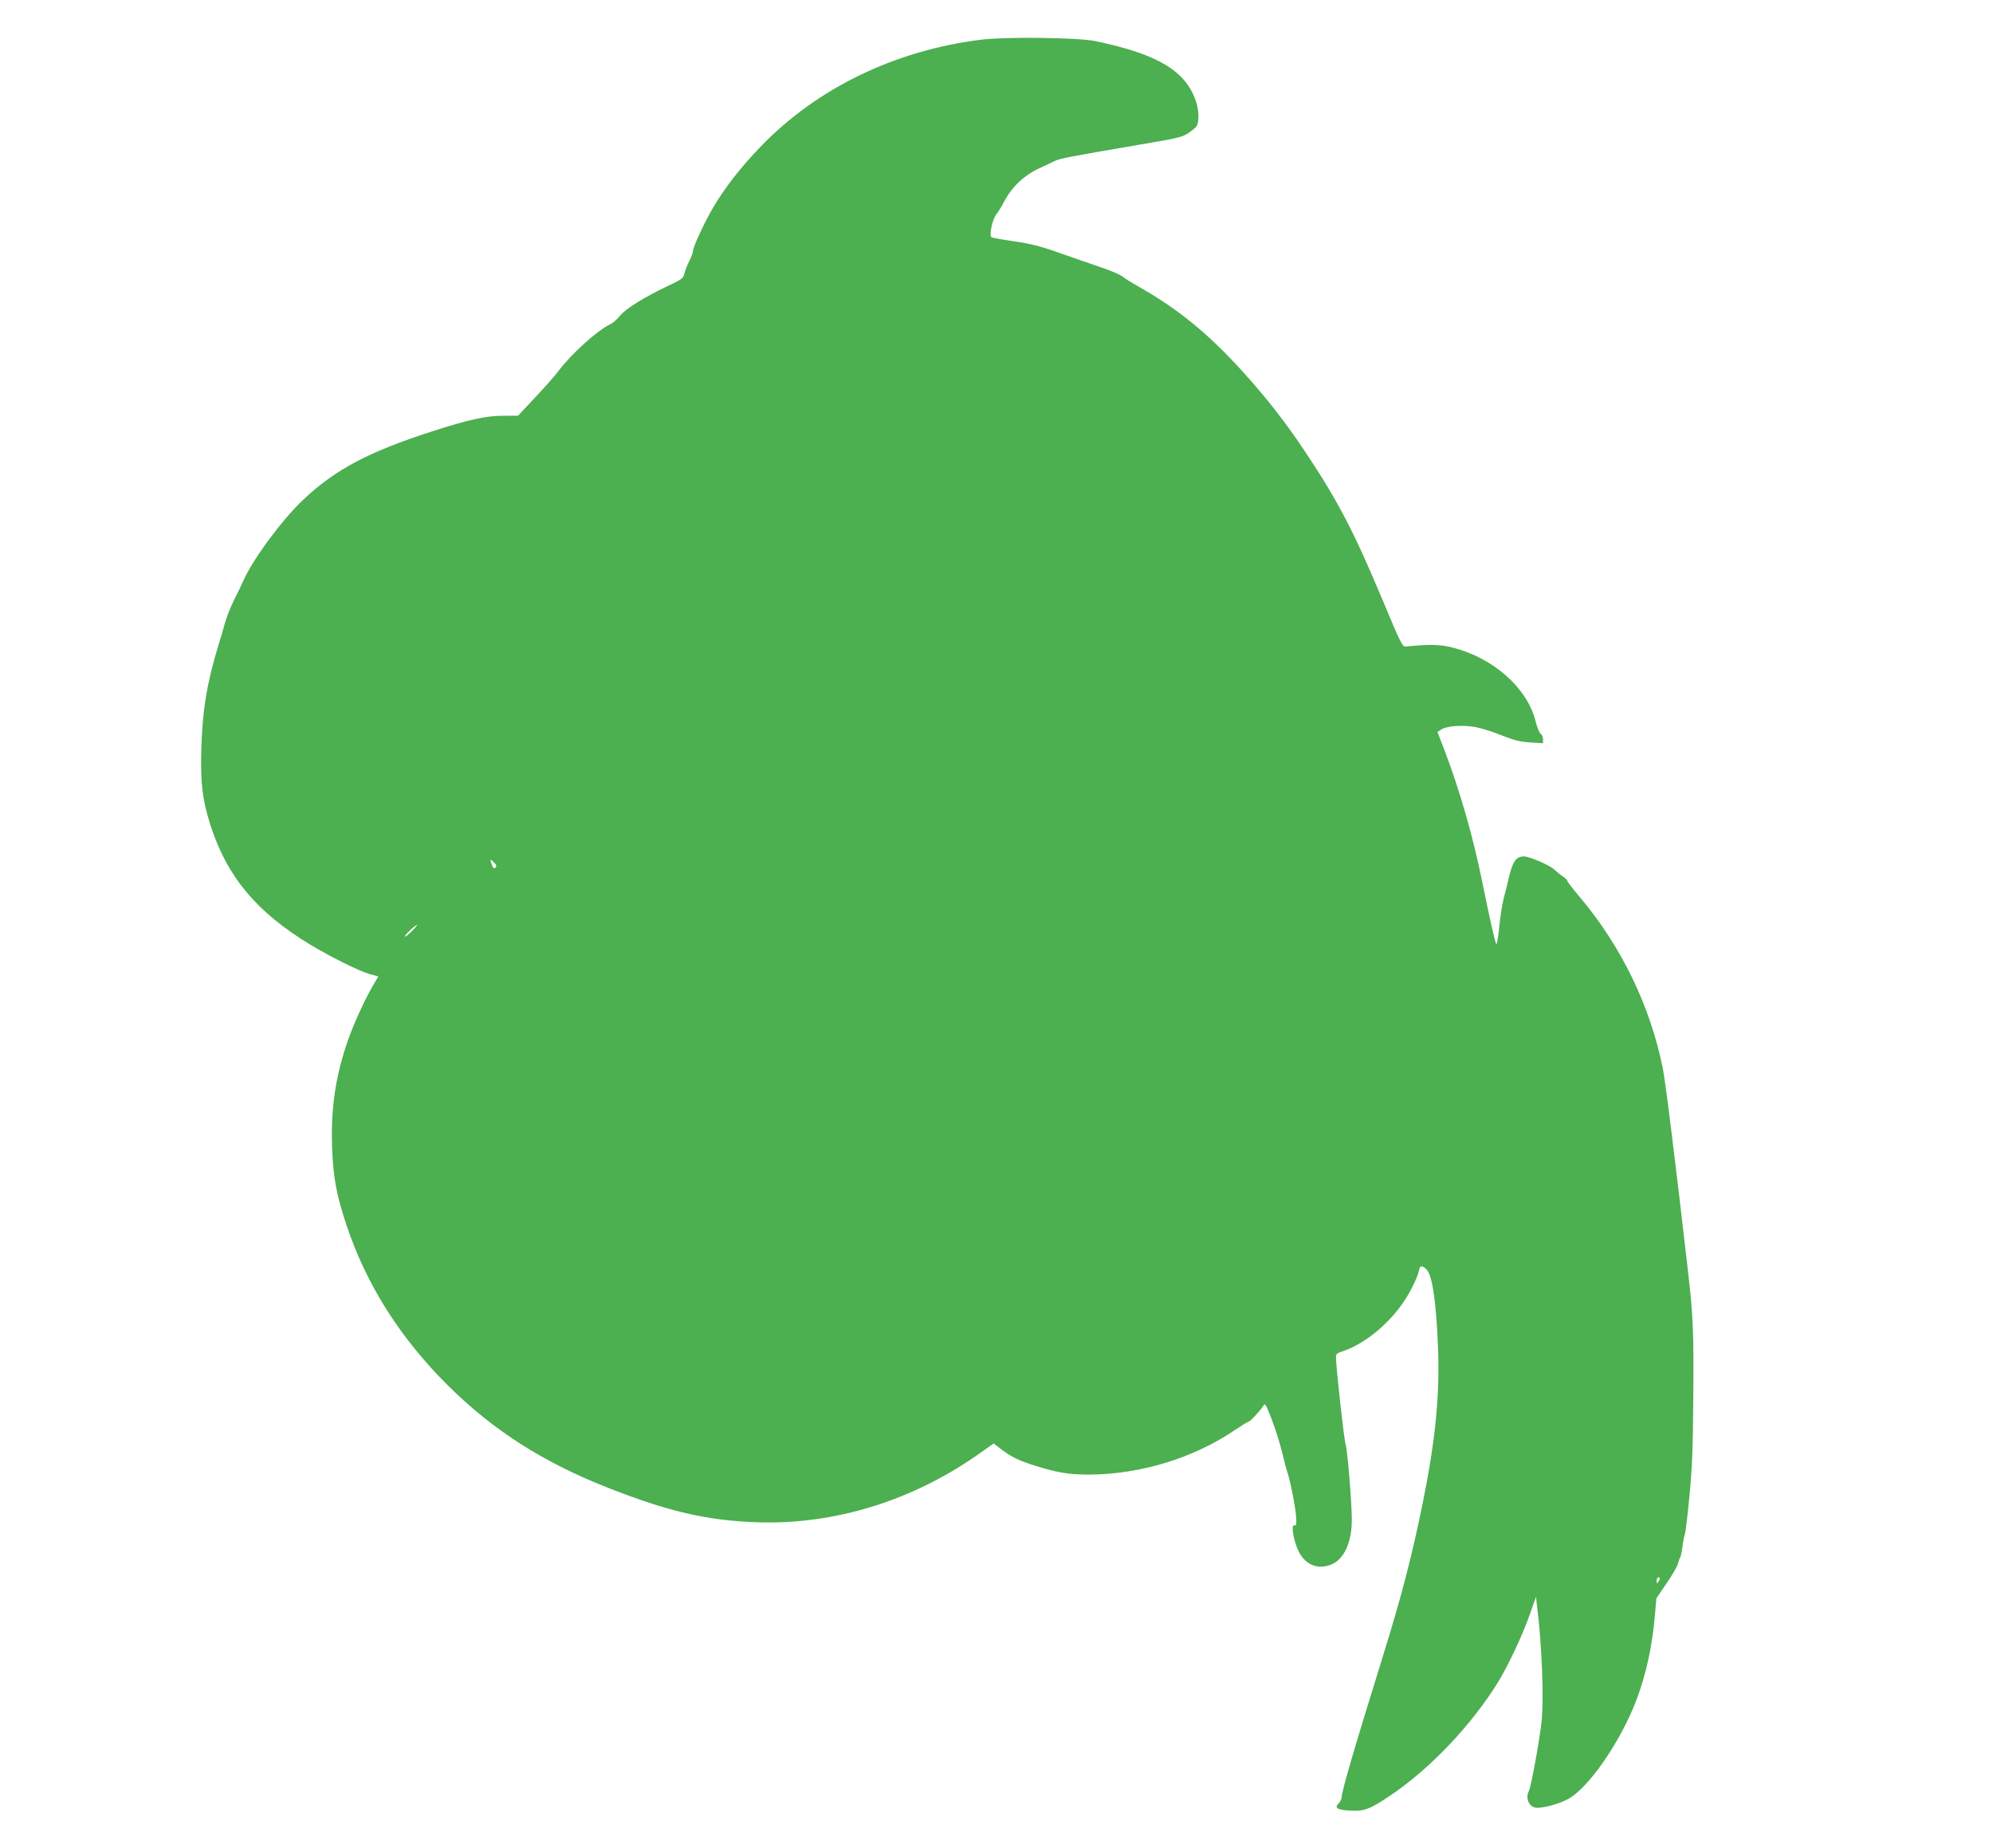 <?xml version="1.0" standalone="no"?>
<!DOCTYPE svg PUBLIC "-//W3C//DTD SVG 20010904//EN"
 "http://www.w3.org/TR/2001/REC-SVG-20010904/DTD/svg10.dtd">
<svg version="1.0" xmlns="http://www.w3.org/2000/svg"
 width="1280pt" height="1187pt" viewBox="0 0 1280 1187"
 preserveAspectRatio="xMidYMid meet">
<g transform="translate(0,1187) scale(0.1,-0.1)"
fill="#4caf50" stroke="none">
<path d="M6300 11615 c-553 -69 -1055 -312 -1416 -688 -125 -129 -222 -254
-300 -383 -59 -100 -134 -261 -134 -289 0 -9 -11 -37 -24 -63 -13 -26 -27 -62
-31 -80 -6 -29 -16 -37 -111 -81 -147 -70 -268 -145 -303 -190 -17 -21 -45
-46 -63 -54 -84 -40 -254 -195 -333 -302 -16 -22 -80 -95 -143 -162 l-115
-123 -97 0 c-108 0 -226 -26 -460 -102 -403 -130 -619 -245 -821 -436 -132
-123 -322 -379 -384 -517 -15 -33 -44 -94 -65 -135 -20 -41 -45 -104 -55 -140
-9 -36 -28 -99 -41 -140 -73 -236 -105 -424 -111 -670 -6 -223 7 -326 58 -487
106 -332 296 -560 639 -768 131 -79 313 -170 382 -190 l58 -16 -31 -52 c-53
-90 -126 -248 -164 -357 -80 -229 -111 -437 -102 -690 7 -192 27 -301 92 -497
128 -384 344 -725 654 -1033 289 -286 606 -489 1021 -653 391 -154 636 -211
955 -223 504 -19 1016 140 1449 451 l78 55 36 -28 c73 -57 121 -81 233 -116
141 -44 215 -56 344 -56 326 1 672 106 934 285 45 30 86 55 90 55 10 0 81 77
97 105 8 15 16 2 48 -81 34 -89 64 -187 86 -284 4 -19 13 -48 18 -65 19 -54
51 -218 56 -283 3 -53 2 -63 -11 -58 -23 9 -6 -97 26 -164 42 -88 121 -122
208 -89 83 31 135 142 135 287 0 112 -28 452 -40 487 -10 27 -63 509 -62 562
0 16 9 24 38 33 146 47 310 182 410 339 38 59 81 151 86 184 4 31 22 32 49 3
37 -40 62 -214 73 -511 11 -295 -17 -584 -97 -980 -68 -337 -138 -608 -257
-990 -185 -596 -263 -862 -266 -910 0 -10 -9 -28 -20 -38 -28 -29 -6 -41 78
-45 87 -5 122 8 248 92 258 172 528 455 701 736 65 107 159 306 203 435 l39
110 6 -55 c32 -250 45 -596 30 -744 -12 -116 -67 -419 -82 -448 -25 -50 4
-108 54 -108 49 0 145 27 199 57 131 71 336 368 437 633 62 163 103 348 120
550 l9 105 65 96 c36 52 69 109 73 125 4 16 10 34 14 39 4 6 11 37 15 69 4 33
11 70 16 83 5 13 18 126 30 251 17 177 22 315 24 627 4 414 -1 531 -35 820
-82 714 -143 1206 -161 1295 -79 395 -264 778 -527 1092 -50 58 -88 109 -86
111 3 3 -10 15 -28 28 -18 12 -43 33 -56 45 -28 27 -160 84 -194 84 -53 0 -75
-34 -103 -159 -7 -31 -20 -83 -29 -116 -8 -33 -21 -113 -27 -178 -7 -65 -15
-114 -19 -110 -8 9 -46 180 -90 398 -59 290 -141 579 -244 850 l-44 114 26 17
c34 22 134 29 217 15 37 -7 112 -30 168 -53 81 -32 118 -42 184 -46 l83 -5 0
26 c0 14 -7 30 -15 34 -8 5 -24 43 -34 86 -55 211 -271 402 -531 468 -81 21
-153 22 -300 7 -23 -3 -31 13 -151 300 -182 435 -286 635 -494 947 -130 195
-247 345 -405 520 -219 241 -409 397 -660 540 -47 26 -97 58 -111 69 -14 12
-77 39 -140 60 -63 21 -182 63 -266 92 -117 42 -184 59 -289 74 -75 11 -141
23 -146 26 -17 11 6 119 32 149 9 11 32 47 49 80 52 99 131 172 236 219 33 15
73 34 89 42 32 16 94 28 539 104 300 51 287 47 364 110 25 20 27 99 4 169 -65
196 -247 304 -646 387 -112 23 -574 29 -735 9z m-3118 -5317 c-9 -9 -14 -5
-22 16 -15 40 -13 43 12 18 17 -17 19 -25 10 -34z m-537 -408 c-21 -22 -41
-37 -44 -34 -6 6 66 74 78 74 3 0 -12 -18 -34 -40z m8015 -4157 c0 -5 -5 -15
-10 -23 -8 -12 -10 -11 -10 8 0 12 5 22 10 22 6 0 10 -3 10 -7z"/>
</g>
</svg>
